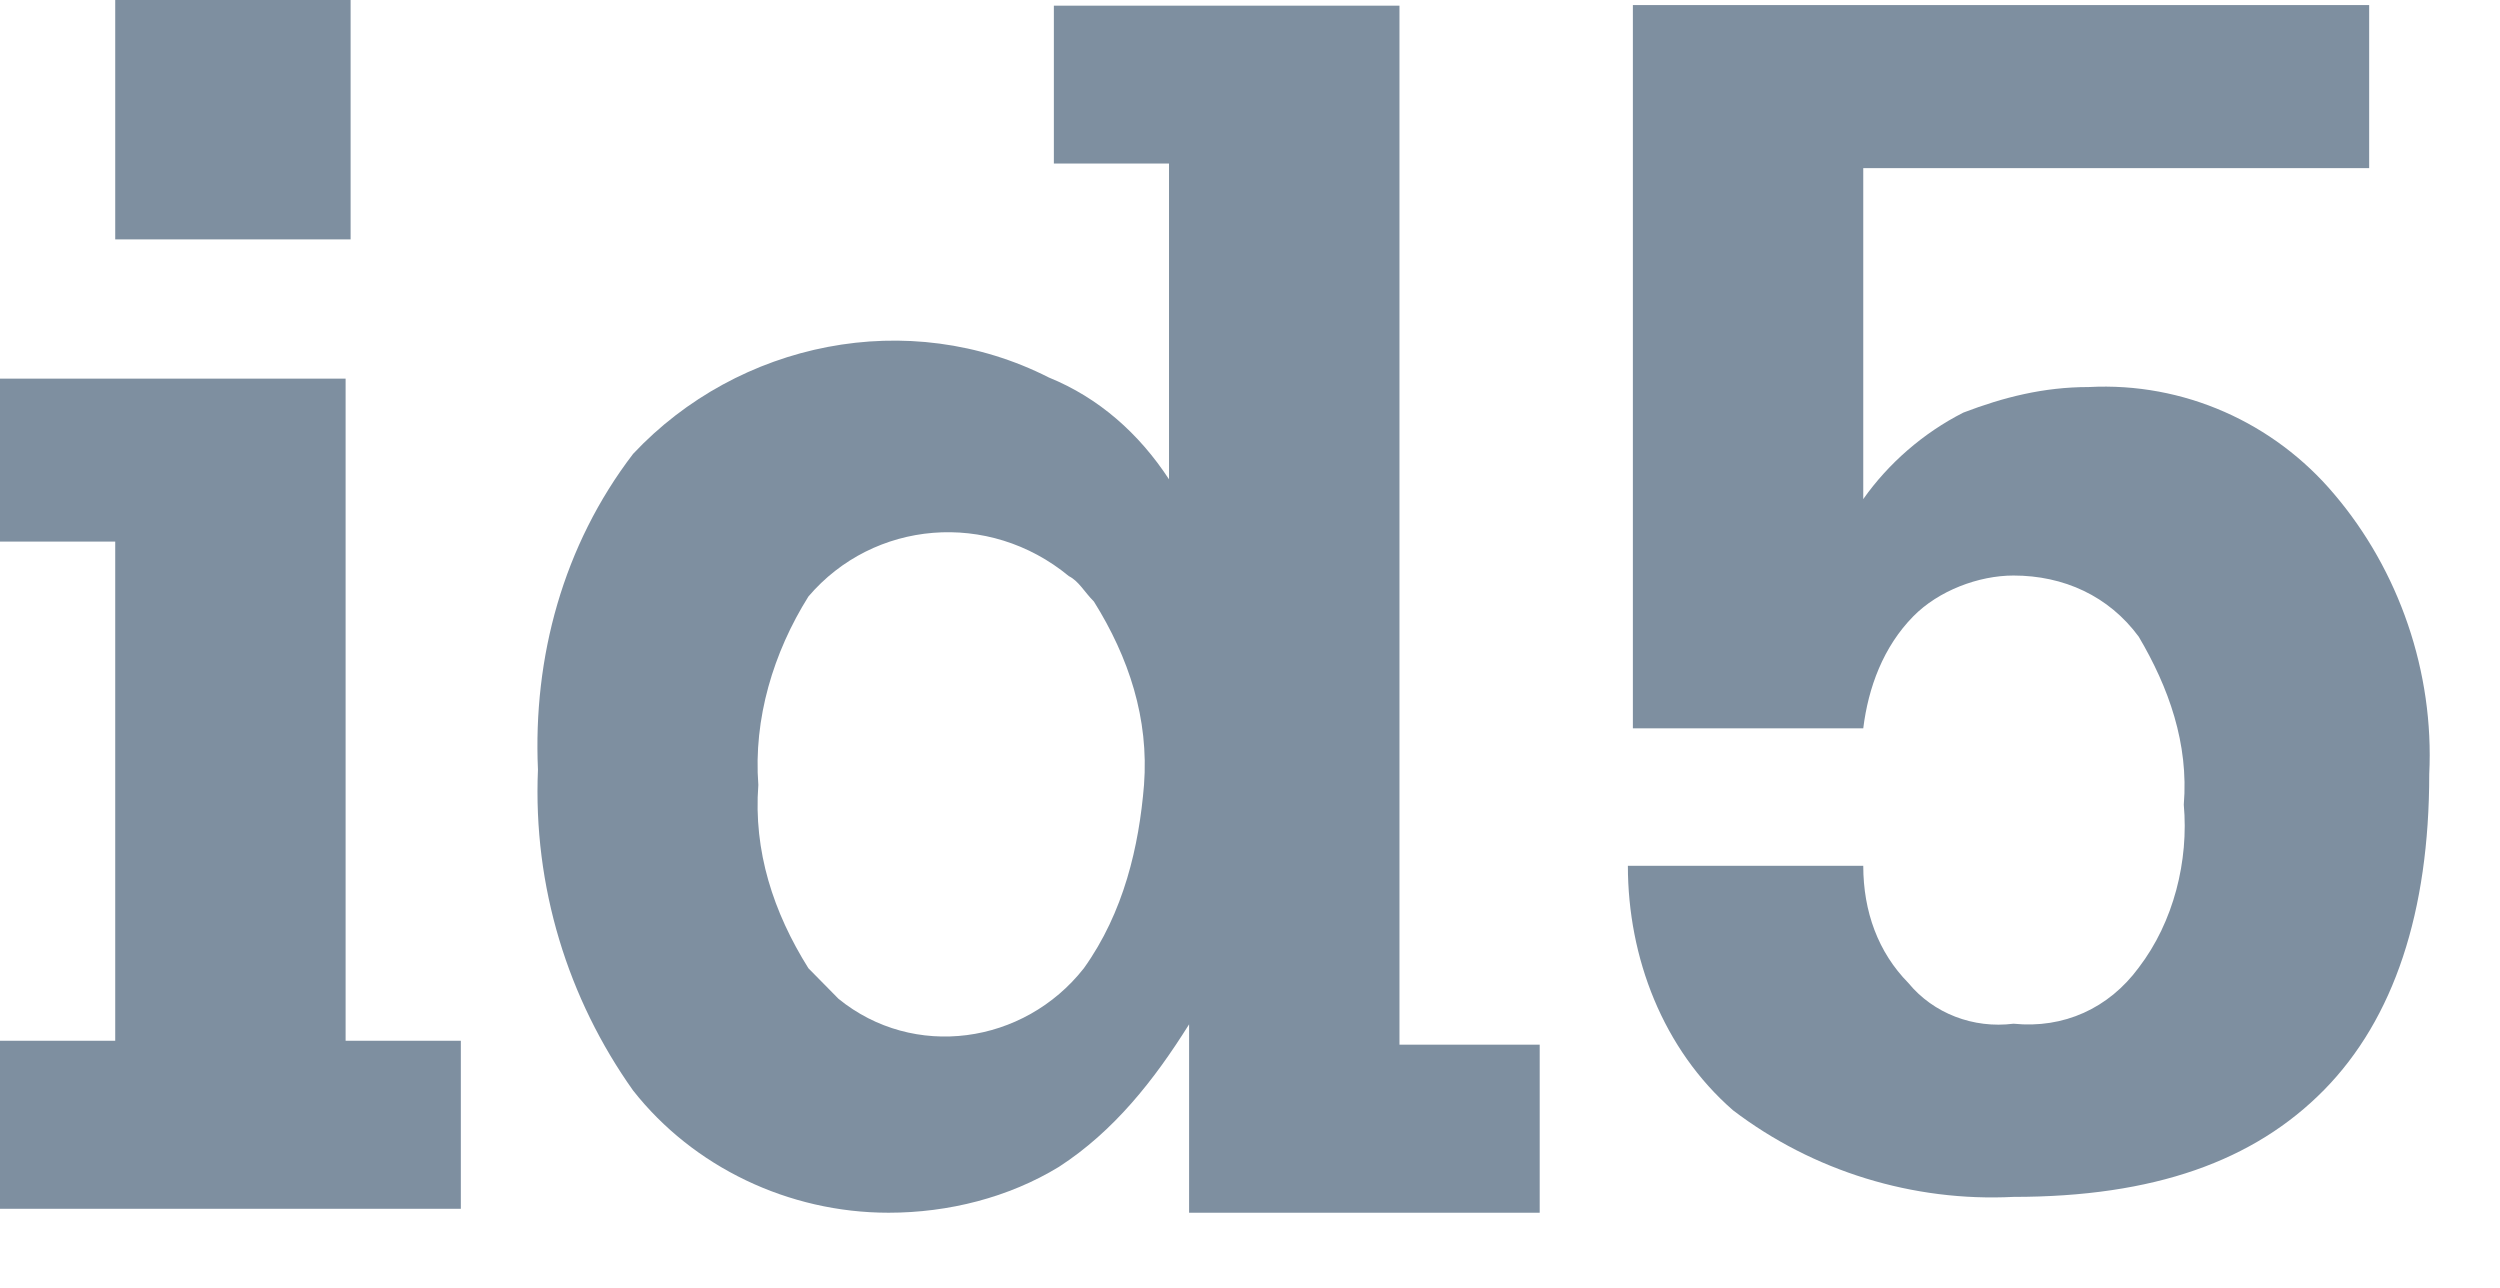 <svg xmlns="http://www.w3.org/2000/svg" width="33" height="17" viewBox="0 0 33 17" fill="none"><path d="M4.628 3.16H1.521V0H4.628V3.16Z" fill="#7E8FA0"></path><path d="M1.521 13.738V7.149H0V4.998H4.562V13.738H6.083V15.956H0V13.738H1.521Z" fill="#7E8FA0"></path><path d="M21.554 0.067V9.614H24.595C24.661 9.076 24.859 8.538 25.256 8.135C25.587 7.798 26.116 7.597 26.578 7.597C27.24 7.597 27.835 7.866 28.231 8.404C28.628 9.076 28.892 9.815 28.826 10.622C28.892 11.361 28.694 12.168 28.231 12.773C27.835 13.311 27.24 13.58 26.578 13.513C26.049 13.58 25.521 13.378 25.19 12.975C24.793 12.572 24.595 12.034 24.595 11.429H21.488C21.488 12.639 21.95 13.849 22.876 14.656C23.934 15.462 25.256 15.866 26.578 15.799C28.43 15.799 29.752 15.328 30.678 14.387C31.603 13.445 32.066 12.034 32.066 10.219C32.132 8.874 31.669 7.53 30.81 6.521C30.017 5.58 28.826 5.042 27.57 5.109C26.975 5.109 26.446 5.244 25.917 5.446C25.388 5.714 24.926 6.118 24.595 6.588V2.219H31.273V0.067H21.554Z" fill="#7E8FA0"></path><path d="M18.473 13.79V0.075H13.911V2.159H15.431V6.327C15.035 5.722 14.506 5.252 13.845 4.983C11.993 4.042 9.745 4.512 8.357 5.991C7.431 7.201 7.035 8.68 7.101 10.159C7.035 11.705 7.497 13.184 8.357 14.395C9.15 15.403 10.407 16.008 11.729 16.008C12.522 16.008 13.316 15.806 13.977 15.403C14.704 14.932 15.233 14.26 15.696 13.521V16.008H20.324V13.79H18.473ZM14.307 12.781C13.514 13.79 12.059 13.991 11.068 13.184C10.935 13.05 10.803 12.915 10.671 12.781C10.208 12.042 9.944 11.235 10.01 10.361C9.944 9.487 10.208 8.613 10.671 7.874C11.531 6.865 13.051 6.731 14.109 7.605C14.241 7.672 14.307 7.806 14.44 7.941C14.902 8.68 15.167 9.487 15.101 10.361C15.035 11.168 14.836 12.042 14.307 12.781Z" fill="#7E8FA0"></path></svg>